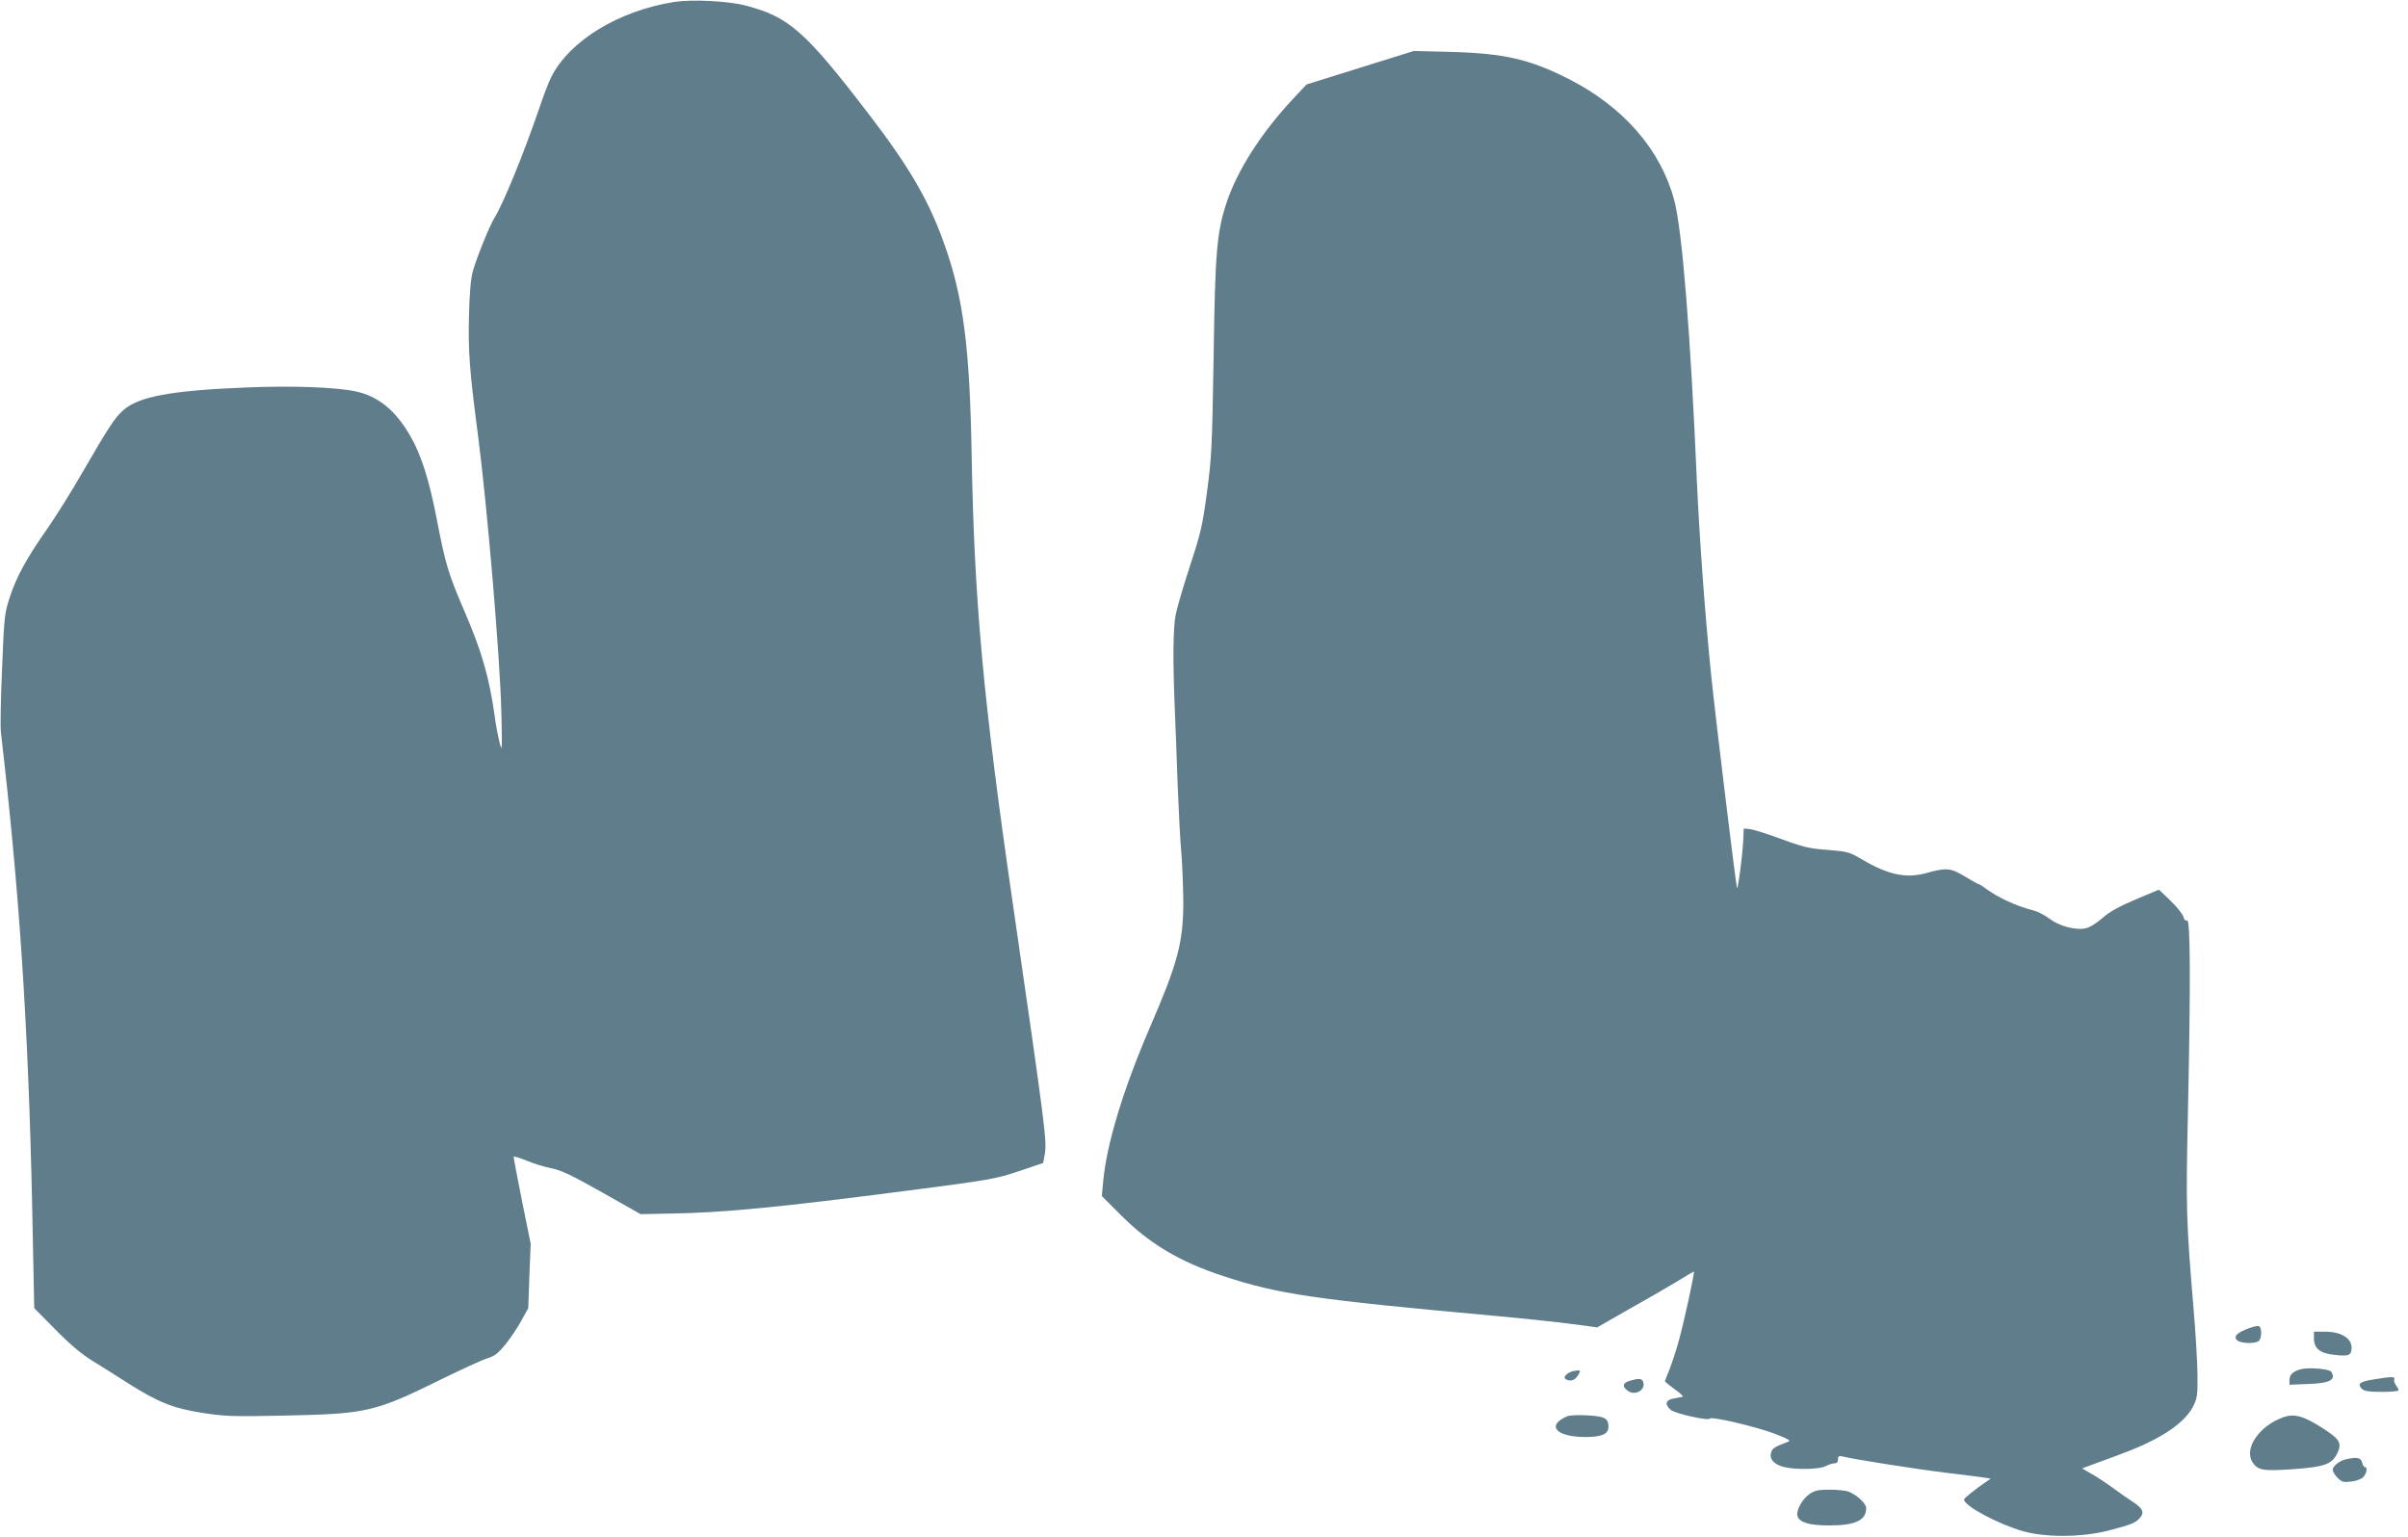 <?xml version="1.0" standalone="no"?>
<!DOCTYPE svg PUBLIC "-//W3C//DTD SVG 20010904//EN"
 "http://www.w3.org/TR/2001/REC-SVG-20010904/DTD/svg10.dtd">
<svg version="1.0" xmlns="http://www.w3.org/2000/svg"
 width="1280pt" height="817pt" viewBox="0 0 1280 817"
 preserveAspectRatio="xMidYMid meet">
<g transform="translate(0,817) scale(0.1,-0.1)"
fill="#607d8b" stroke="none">
<path d="M3586 8160 c-298 -47 -558 -206 -656 -400 -12 -24 -42 -100 -65 -170
-82 -239 -189 -501 -236 -577 -26 -41 -95 -212 -115 -283 -11 -36 -18 -117
-21 -235 -5 -186 2 -291 48 -640 49 -378 117 -1179 124 -1470 5 -210 4 -217
-10 -160 -8 33 -20 94 -25 135 -30 213 -69 347 -164 567 -81 189 -98 242 -142
471 -42 218 -83 350 -143 454 -77 135 -171 212 -290 237 -108 23 -340 31 -581
21 -401 -16 -572 -48 -655 -121 -43 -38 -79 -92 -213 -324 -60 -105 -146 -242
-190 -305 -109 -155 -165 -257 -200 -365 -28 -86 -30 -103 -41 -380 -7 -160
-10 -313 -6 -340 98 -842 145 -1550 166 -2515 l11 -545 112 -113 c75 -77 138
-130 196 -166 47 -29 130 -81 184 -116 166 -105 245 -137 398 -161 121 -19
160 -21 438 -15 441 9 481 18 840 195 102 50 208 99 237 108 44 14 60 27 101
77 27 34 65 90 84 126 l36 65 6 171 7 171 -46 227 c-25 125 -45 231 -45 236 0
4 30 -5 68 -20 37 -16 96 -34 132 -41 52 -10 107 -36 270 -128 l205 -116 155
3 c282 4 579 33 1265 122 440 57 467 62 590 103 l130 44 8 44 c13 71 7 118
-172 1354 -154 1062 -202 1588 -216 2360 -10 580 -44 844 -146 1129 -82 231
-185 408 -403 692 -335 437 -423 515 -651 574 -92 25 -286 34 -379 20z"/>
<path d="M7230 7810 l-285 -89 -73 -78 c-168 -180 -294 -377 -352 -550 -52
-158 -61 -262 -69 -828 -8 -471 -10 -525 -35 -710 -24 -181 -33 -218 -91 -395
-35 -107 -69 -224 -76 -260 -13 -72 -15 -232 -5 -481 4 -90 11 -281 16 -424 6
-143 14 -307 20 -365 5 -58 9 -170 10 -250 0 -222 -28 -327 -183 -685 -138
-322 -225 -610 -243 -807 l-7 -77 99 -99 c153 -154 315 -251 549 -327 291 -96
486 -124 1432 -210 155 -14 343 -34 417 -44 l136 -18 187 107 c104 58 218 125
256 148 37 23 69 42 71 42 6 0 -50 -258 -79 -364 -14 -52 -37 -121 -50 -155
-14 -33 -25 -63 -25 -65 0 -2 24 -21 52 -42 29 -20 48 -39 43 -40 -6 -1 -27
-5 -47 -9 -44 -7 -51 -31 -18 -60 22 -20 200 -60 209 -47 9 13 255 -45 351
-83 67 -26 81 -35 65 -40 -74 -28 -85 -35 -91 -60 -9 -35 19 -63 72 -75 62
-15 185 -12 218 5 15 8 37 15 47 15 13 0 19 7 19 21 0 17 5 20 23 16 62 -16
403 -69 552 -87 94 -11 185 -23 204 -26 l33 -5 -23 -16 c-56 -38 -119 -88
-119 -95 0 -34 181 -131 315 -169 120 -34 313 -32 450 3 124 32 145 41 168 66
28 30 18 53 -38 89 -28 18 -77 52 -110 77 -33 24 -82 56 -109 71 l-48 28 53
20 c207 75 253 94 329 133 104 54 178 116 209 179 21 42 23 59 22 168 -1 66
-10 224 -21 351 -39 463 -41 540 -30 1031 15 704 13 1038 -4 1032 -9 -4 -16 3
-20 19 -4 14 -34 52 -68 85 l-62 59 -124 -52 c-89 -38 -140 -66 -178 -100 -33
-29 -68 -50 -90 -54 -54 -10 -138 13 -189 51 -24 19 -63 39 -87 45 -91 23
-188 68 -254 117 -17 13 -34 23 -37 23 -4 0 -36 18 -72 40 -76 46 -99 48 -203
19 -109 -31 -207 -10 -346 73 -65 38 -76 41 -175 49 -109 8 -130 13 -291 72
-53 19 -111 37 -128 39 l-33 3 -3 -70 c-5 -85 -29 -266 -33 -245 -11 56 -117
931 -137 1130 -33 321 -62 725 -76 1030 -34 790 -78 1334 -120 1494 -71 268
-268 496 -559 645 -209 106 -343 137 -626 145 l-200 5 -285 -89z"/>
<path d="M11956 1109 c-64 -24 -84 -42 -66 -63 15 -19 100 -22 118 -4 13 13
16 57 4 74 -5 7 -22 5 -56 -7z"/>
<path d="M12300 1055 c0 -54 32 -80 108 -88 79 -9 92 -3 92 39 0 50 -57 84
-140 84 l-60 0 0 -35z"/>
<path d="M12233 891 c-44 -11 -63 -29 -63 -58 l0 -25 99 4 c116 4 150 22 123
65 -9 15 -117 24 -159 14z"/>
<path d="M8370 882 c-35 -5 -65 -33 -48 -44 24 -14 47 -8 64 17 19 30 18 32
-16 27z"/>
<path d="M12616 836 c-73 -12 -87 -23 -61 -50 13 -12 37 -16 106 -16 49 0 89
4 89 8 0 5 -6 17 -14 27 -8 11 -12 25 -9 32 6 15 -14 15 -111 -1z"/>
<path d="M8663 829 c-39 -11 -42 -32 -8 -55 40 -26 95 8 79 50 -7 18 -23 19
-71 5z"/>
<path d="M8330 640 c-113 -49 -58 -110 98 -110 86 0 122 16 122 54 0 45 -19
56 -110 61 -49 3 -96 1 -110 -5z"/>
<path d="M12137 635 c-128 -45 -211 -167 -163 -240 28 -42 56 -47 214 -36 169
12 207 26 236 84 26 54 13 76 -76 133 -102 66 -152 80 -211 59z"/>
<path d="M12468 411 c-34 -8 -68 -36 -68 -56 0 -9 12 -28 26 -42 22 -22 32
-25 70 -20 25 2 54 13 64 22 20 18 27 55 11 55 -5 0 -12 11 -15 25 -7 26 -28
30 -88 16z"/>
<path d="M9620 228 c-41 -28 -74 -89 -65 -119 11 -34 64 -49 169 -49 138 0
196 27 196 92 0 25 -50 71 -95 88 -15 6 -59 10 -99 10 -59 0 -79 -4 -106 -22z"/>
</g>
</svg>
